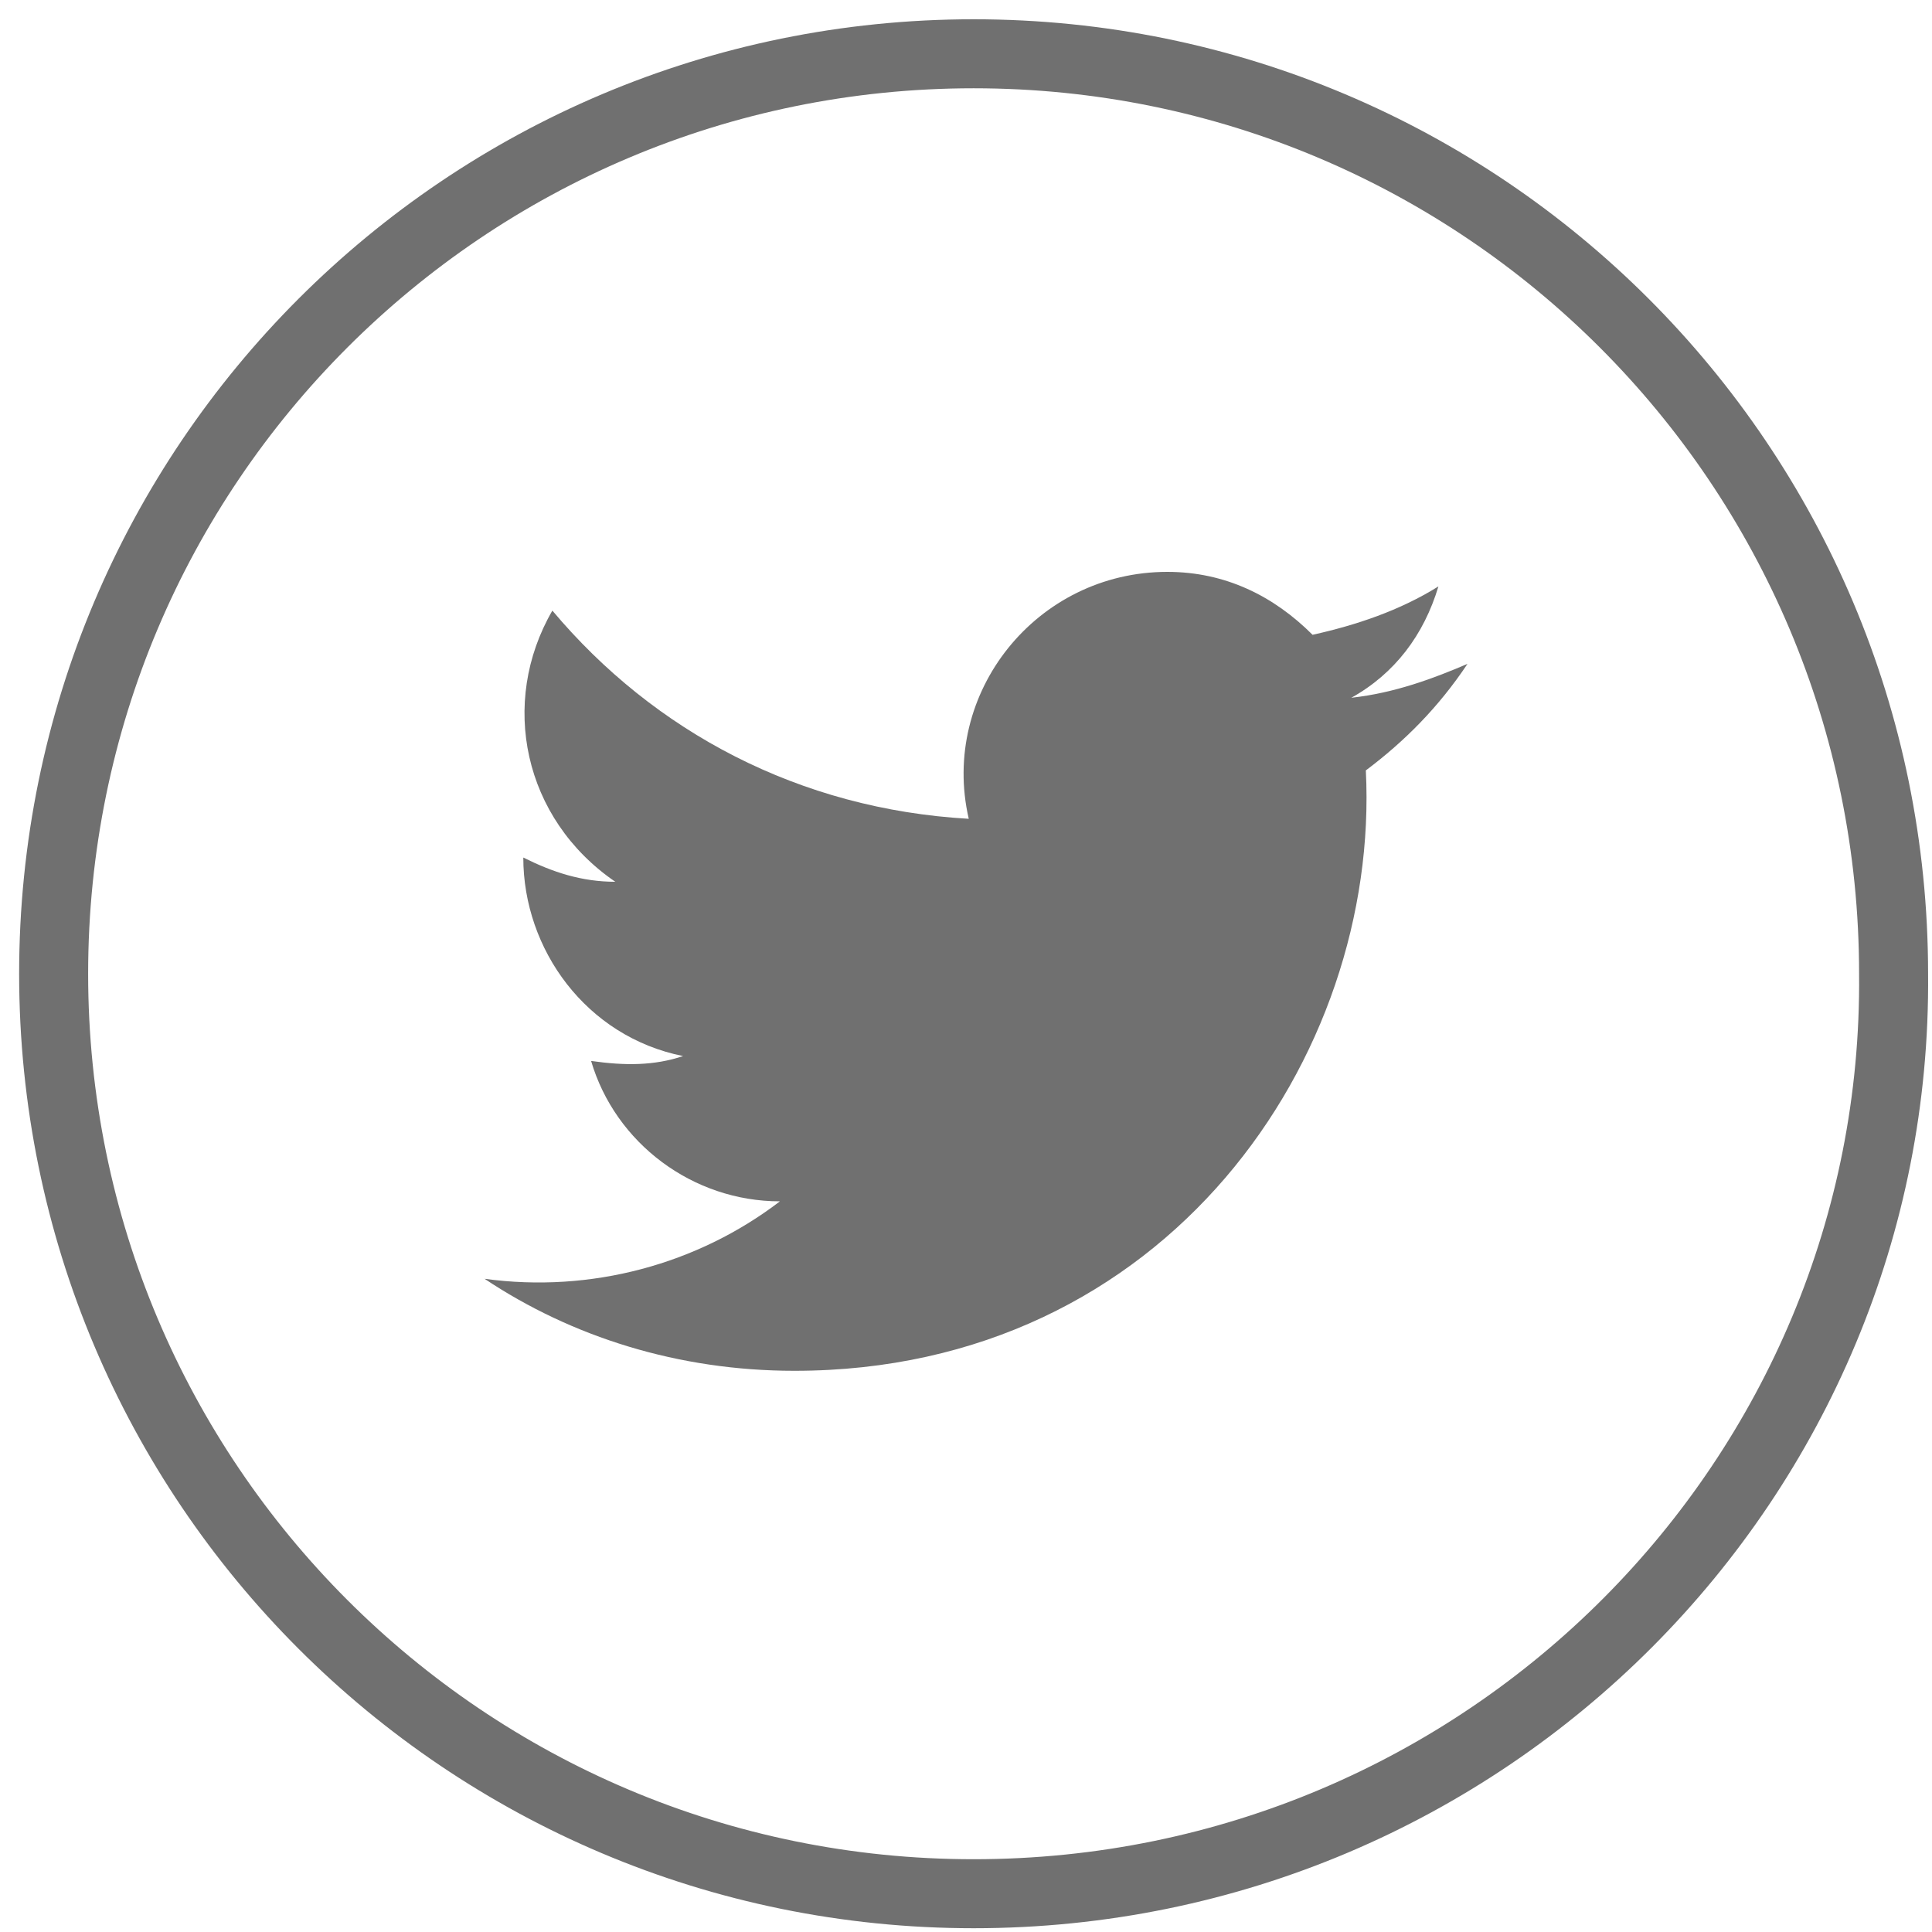 <svg width="42" height="42" viewBox="0 0 42 42" fill="none" xmlns="http://www.w3.org/2000/svg">
<path d="M21.166 41.168C10.113 41.168 1.166 32.221 1.166 21.169C1.166 10.117 10.113 1.169 21.166 1.169C32.218 1.169 41.165 10.117 41.165 21.169C41.27 32.116 32.323 41.168 21.166 41.168Z" stroke="#707070" stroke-width="1.5" stroke-miterlimit="10"/>
<path d="M10.534 27.8C12.429 29.063 14.745 29.8 17.271 29.8C25.376 29.8 30.007 22.958 29.692 16.748C30.534 16.116 31.27 15.379 31.902 14.432C31.165 14.748 30.323 15.064 29.376 15.169C30.323 14.643 30.955 13.8 31.27 12.748C30.428 13.274 29.481 13.59 28.534 13.8C27.692 12.958 26.639 12.432 25.376 12.432C22.534 12.432 20.429 15.064 21.06 17.8C17.376 17.59 14.218 15.906 12.008 13.274C10.85 15.274 11.376 17.8 13.376 19.169C12.639 19.169 12.008 18.958 11.376 18.642C11.376 20.642 12.745 22.537 14.85 22.958C14.218 23.169 13.587 23.169 12.85 23.064C13.376 24.853 15.06 26.116 16.955 26.116C15.166 27.484 12.85 28.116 10.534 27.8Z" fill="#707070"/>
</svg>
